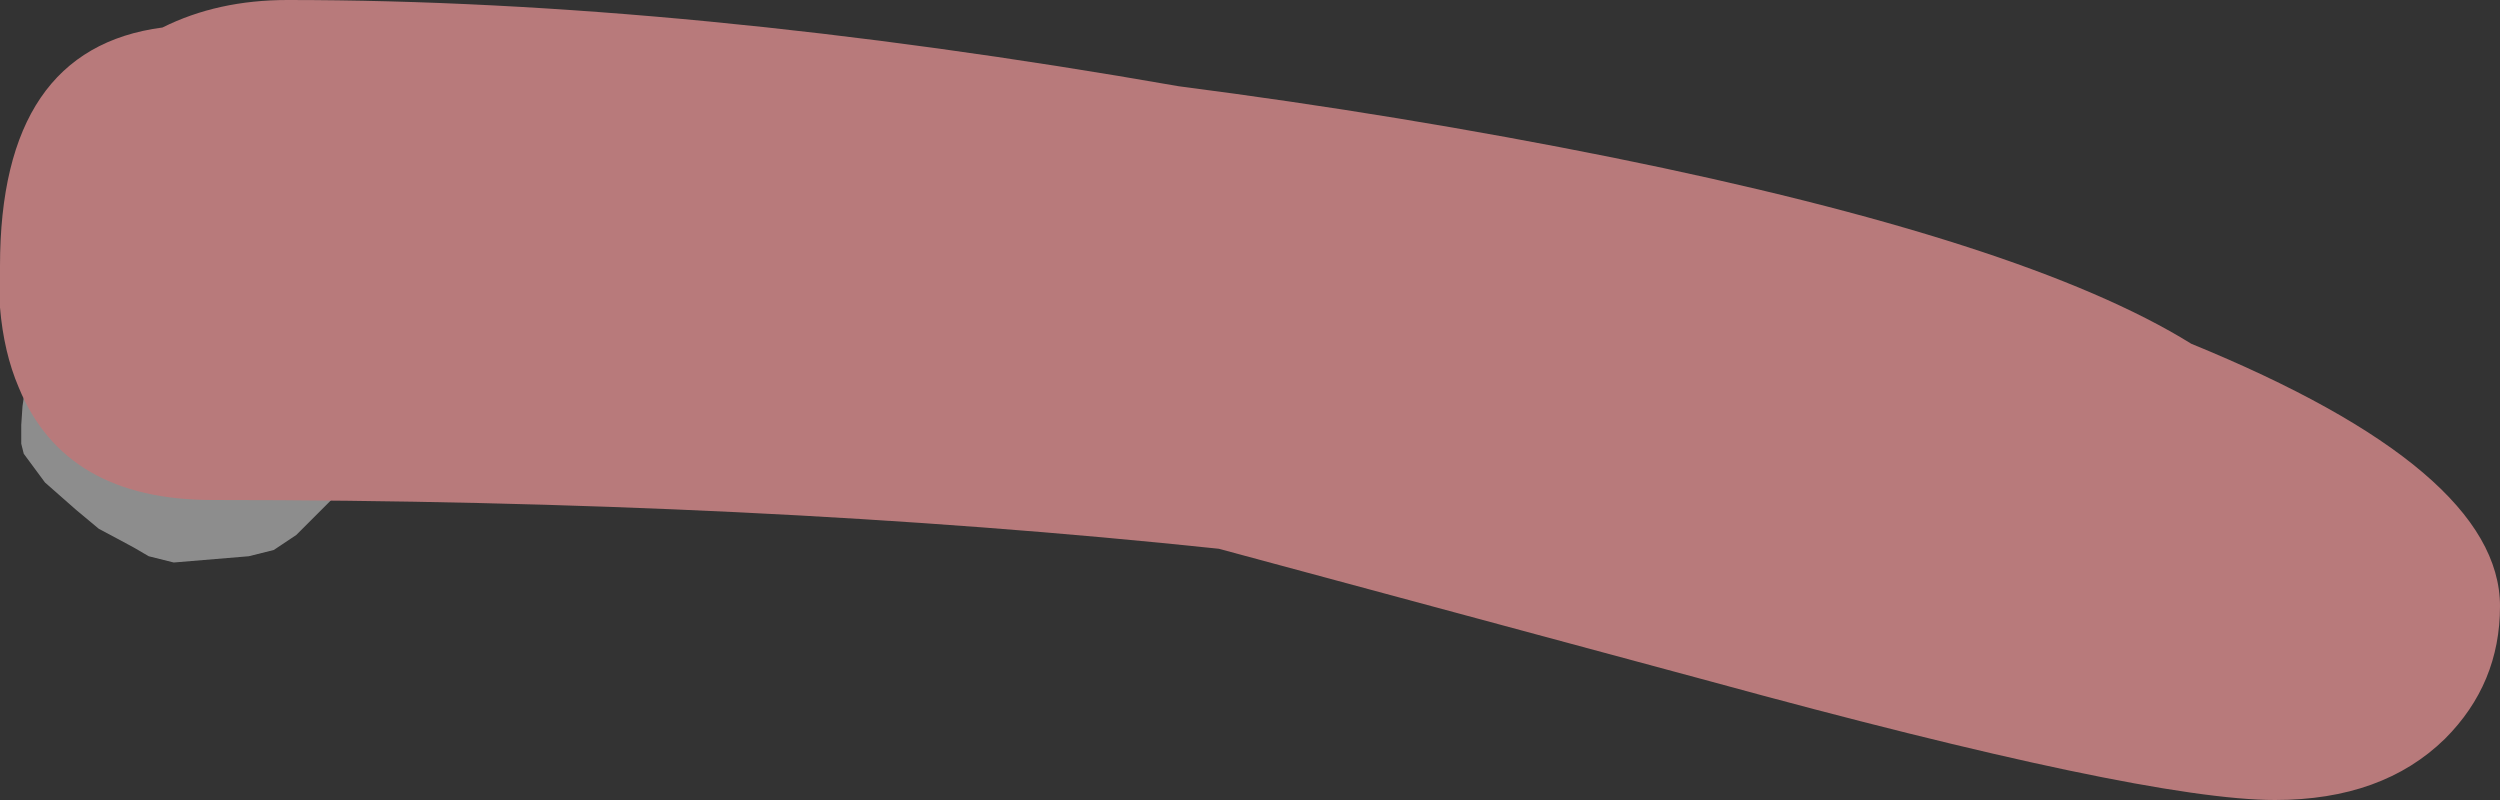 <?xml version="1.0" encoding="UTF-8" standalone="no"?>
<svg xmlns:xlink="http://www.w3.org/1999/xlink" height="32.0px" width="100.0px" xmlns="http://www.w3.org/2000/svg">
  <rect width="100%" height="100%" fill="#333333" stroke="none"/>
  <g transform="matrix(1.0, 0.0, 0.0, 1.0, -415.0, -185.85)">
    <path d="M427.55 201.85 L428.2 201.6 428.7 202.0 429.0 202.4 428.95 202.75 428.75 203.15 428.65 203.5 428.7 203.85 428.8 204.25 428.85 204.6 428.35 205.75 426.85 207.25 425.95 207.85 424.95 208.1 421.95 208.35 420.95 208.1 420.35 207.75 419.7 207.4 418.95 207.0 418.05 206.25 416.8 205.15 415.95 204.0 415.85 203.6 415.85 203.25 415.85 202.85 415.9 202.1 415.95 201.75 416.1 201.4 416.35 201.0 416.6 200.6 417.1 200.25 417.45 200.0 417.7 199.9 418.45 199.8 418.45 199.75 419.45 200.0 420.75 201.2 422.25 202.6 423.35 203.35 423.85 203.5 424.95 203.25 425.5 202.9 426.1 202.5 426.95 202.25 427.45 202.1 427.55 201.85" fill="#ffffff" fill-opacity="0.443" fill-rule="evenodd" stroke="none"/>
    <path d="M421.5 186.95 Q423.7 185.85 426.5 185.85 442.45 185.85 462.15 189.3 471.05 190.45 479.5 192.15 496.05 195.5 502.65 199.6 515.0 204.65 515.0 210.1 515.0 213.2 512.8 215.4 510.3 217.85 506.0 217.85 500.75 217.85 483.4 213.1 L463.75 207.8 Q445.3 205.85 423.5 205.85 417.6 205.85 415.75 201.35 415.15 199.95 415.0 198.15 L415.0 196.5 Q415.0 187.8 421.5 186.95" fill="#b87a7b" fill-rule="evenodd" stroke="none"/>
  </g>
</svg>
